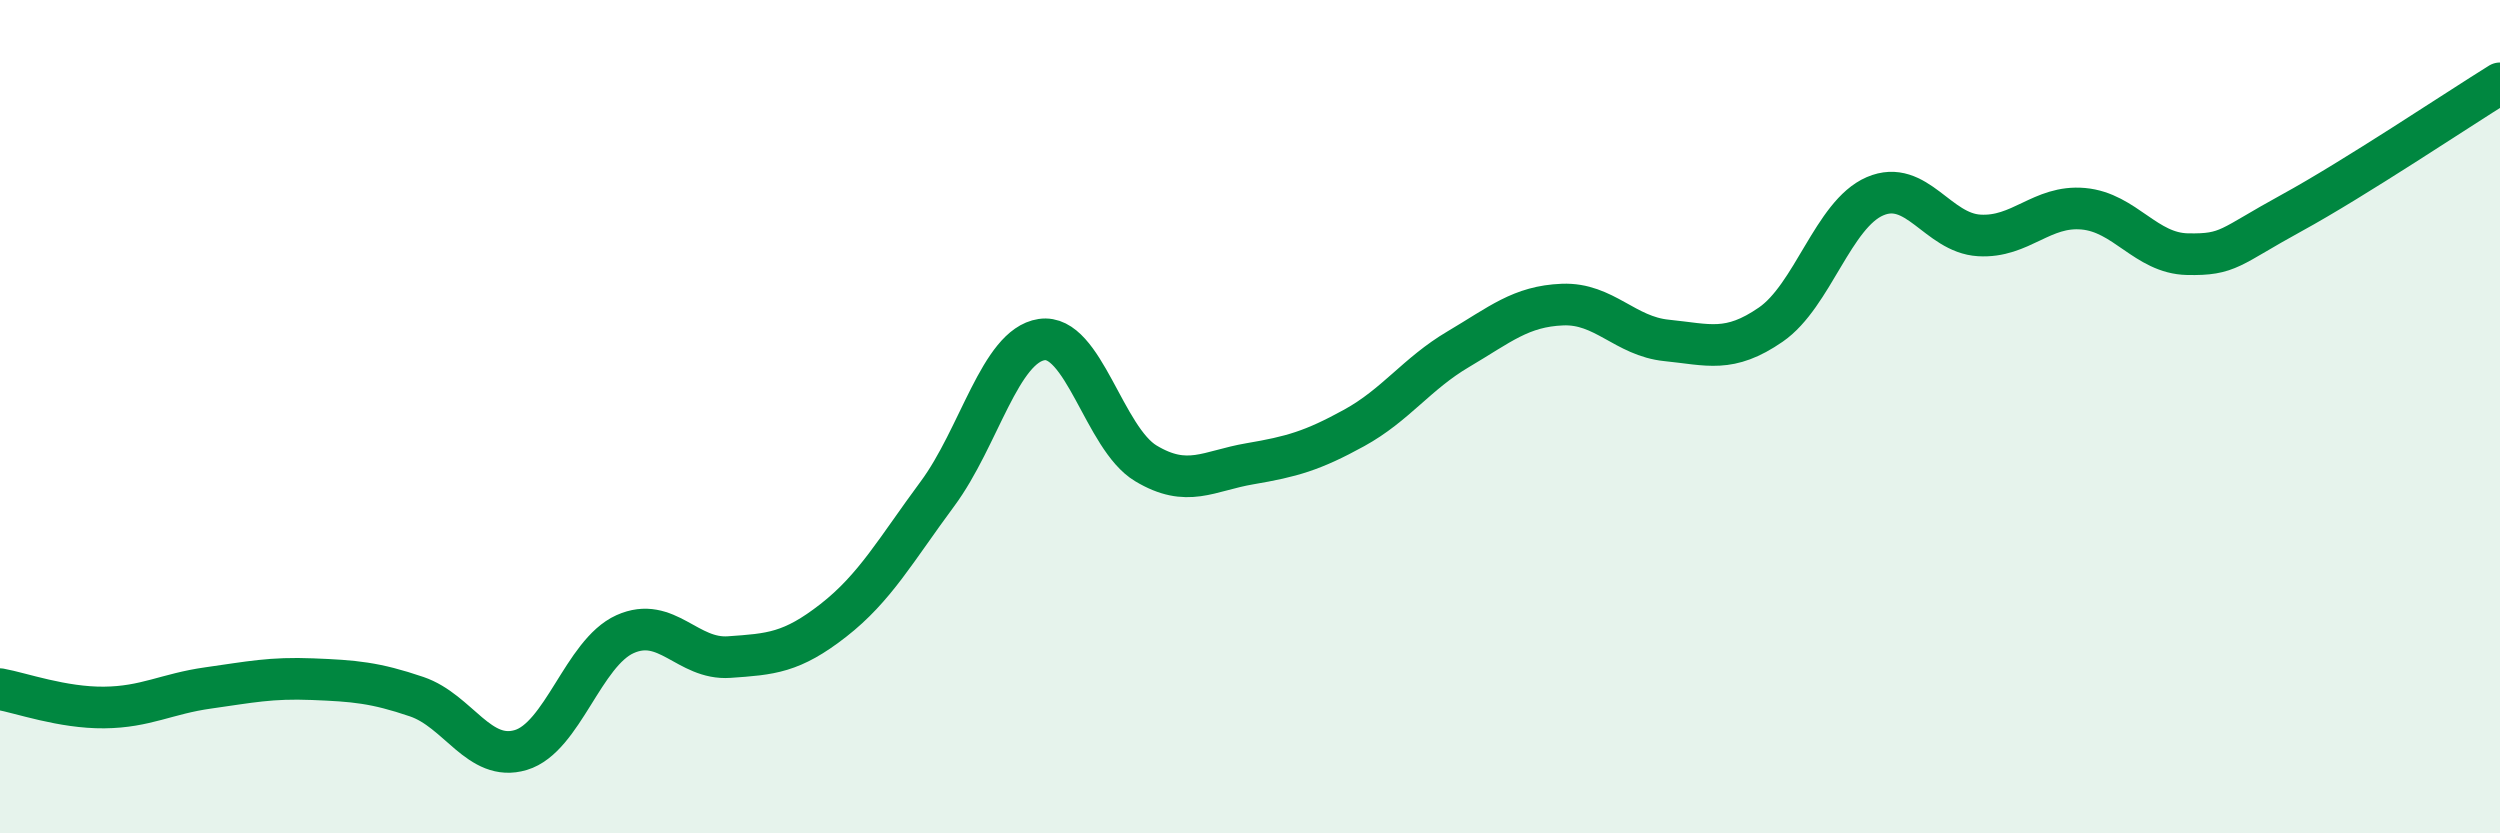 
    <svg width="60" height="20" viewBox="0 0 60 20" xmlns="http://www.w3.org/2000/svg">
      <path
        d="M 0,16.54 C 0.5,16.63 1.5,16.99 2.5,16.98 C 3.5,16.97 4,16.65 5,16.51 C 6,16.37 6.5,16.26 7.5,16.3 C 8.5,16.34 9,16.38 10,16.72 C 11,17.06 11.5,18.3 12.5,18 C 13.5,17.7 14,15.67 15,15.22 C 16,14.77 16.5,15.84 17.5,15.77 C 18.5,15.7 19,15.67 20,14.89 C 21,14.11 21.5,13.2 22.5,11.85 C 23.5,10.5 24,8.3 25,8.15 C 26,8 26.5,10.52 27.5,11.12 C 28.5,11.72 29,11.3 30,11.13 C 31,10.96 31.5,10.82 32.5,10.27 C 33.5,9.72 34,8.97 35,8.38 C 36,7.79 36.5,7.35 37.5,7.31 C 38.5,7.27 39,8.07 40,8.17 C 41,8.27 41.5,8.48 42.5,7.79 C 43.5,7.1 44,5.14 45,4.71 C 46,4.28 46.5,5.59 47.5,5.65 C 48.5,5.71 49,4.92 50,5.01 C 51,5.1 51.5,6.08 52.5,6.1 C 53.5,6.12 53.5,5.93 55,5.11 C 56.5,4.29 59,2.62 60,2L60 20L0 20Z"
        fill="#008740"
        opacity="0.1"
        stroke-linecap="round"
        stroke-linejoin="round"
      />
      <path
        d="M 0,16.54 C 0.5,16.63 1.5,16.99 2.5,16.98 C 3.5,16.97 4,16.65 5,16.51 C 6,16.37 6.5,16.26 7.5,16.3 C 8.5,16.34 9,16.38 10,16.72 C 11,17.06 11.5,18.3 12.5,18 C 13.5,17.7 14,15.67 15,15.22 C 16,14.77 16.5,15.84 17.5,15.77 C 18.5,15.7 19,15.67 20,14.89 C 21,14.11 21.5,13.2 22.5,11.85 C 23.5,10.5 24,8.3 25,8.15 C 26,8 26.5,10.52 27.5,11.12 C 28.5,11.72 29,11.3 30,11.13 C 31,10.96 31.5,10.82 32.5,10.27 C 33.5,9.72 34,8.97 35,8.38 C 36,7.79 36.5,7.35 37.5,7.31 C 38.5,7.27 39,8.07 40,8.17 C 41,8.27 41.5,8.48 42.5,7.79 C 43.5,7.1 44,5.14 45,4.71 C 46,4.28 46.5,5.59 47.5,5.65 C 48.5,5.71 49,4.92 50,5.01 C 51,5.1 51.5,6.08 52.5,6.1 C 53.5,6.12 53.5,5.93 55,5.11 C 56.5,4.29 59,2.62 60,2"
        stroke="#008740"
        stroke-width="1"
        fill="none"
        stroke-linecap="round"
        stroke-linejoin="round"
      />
    </svg>
  